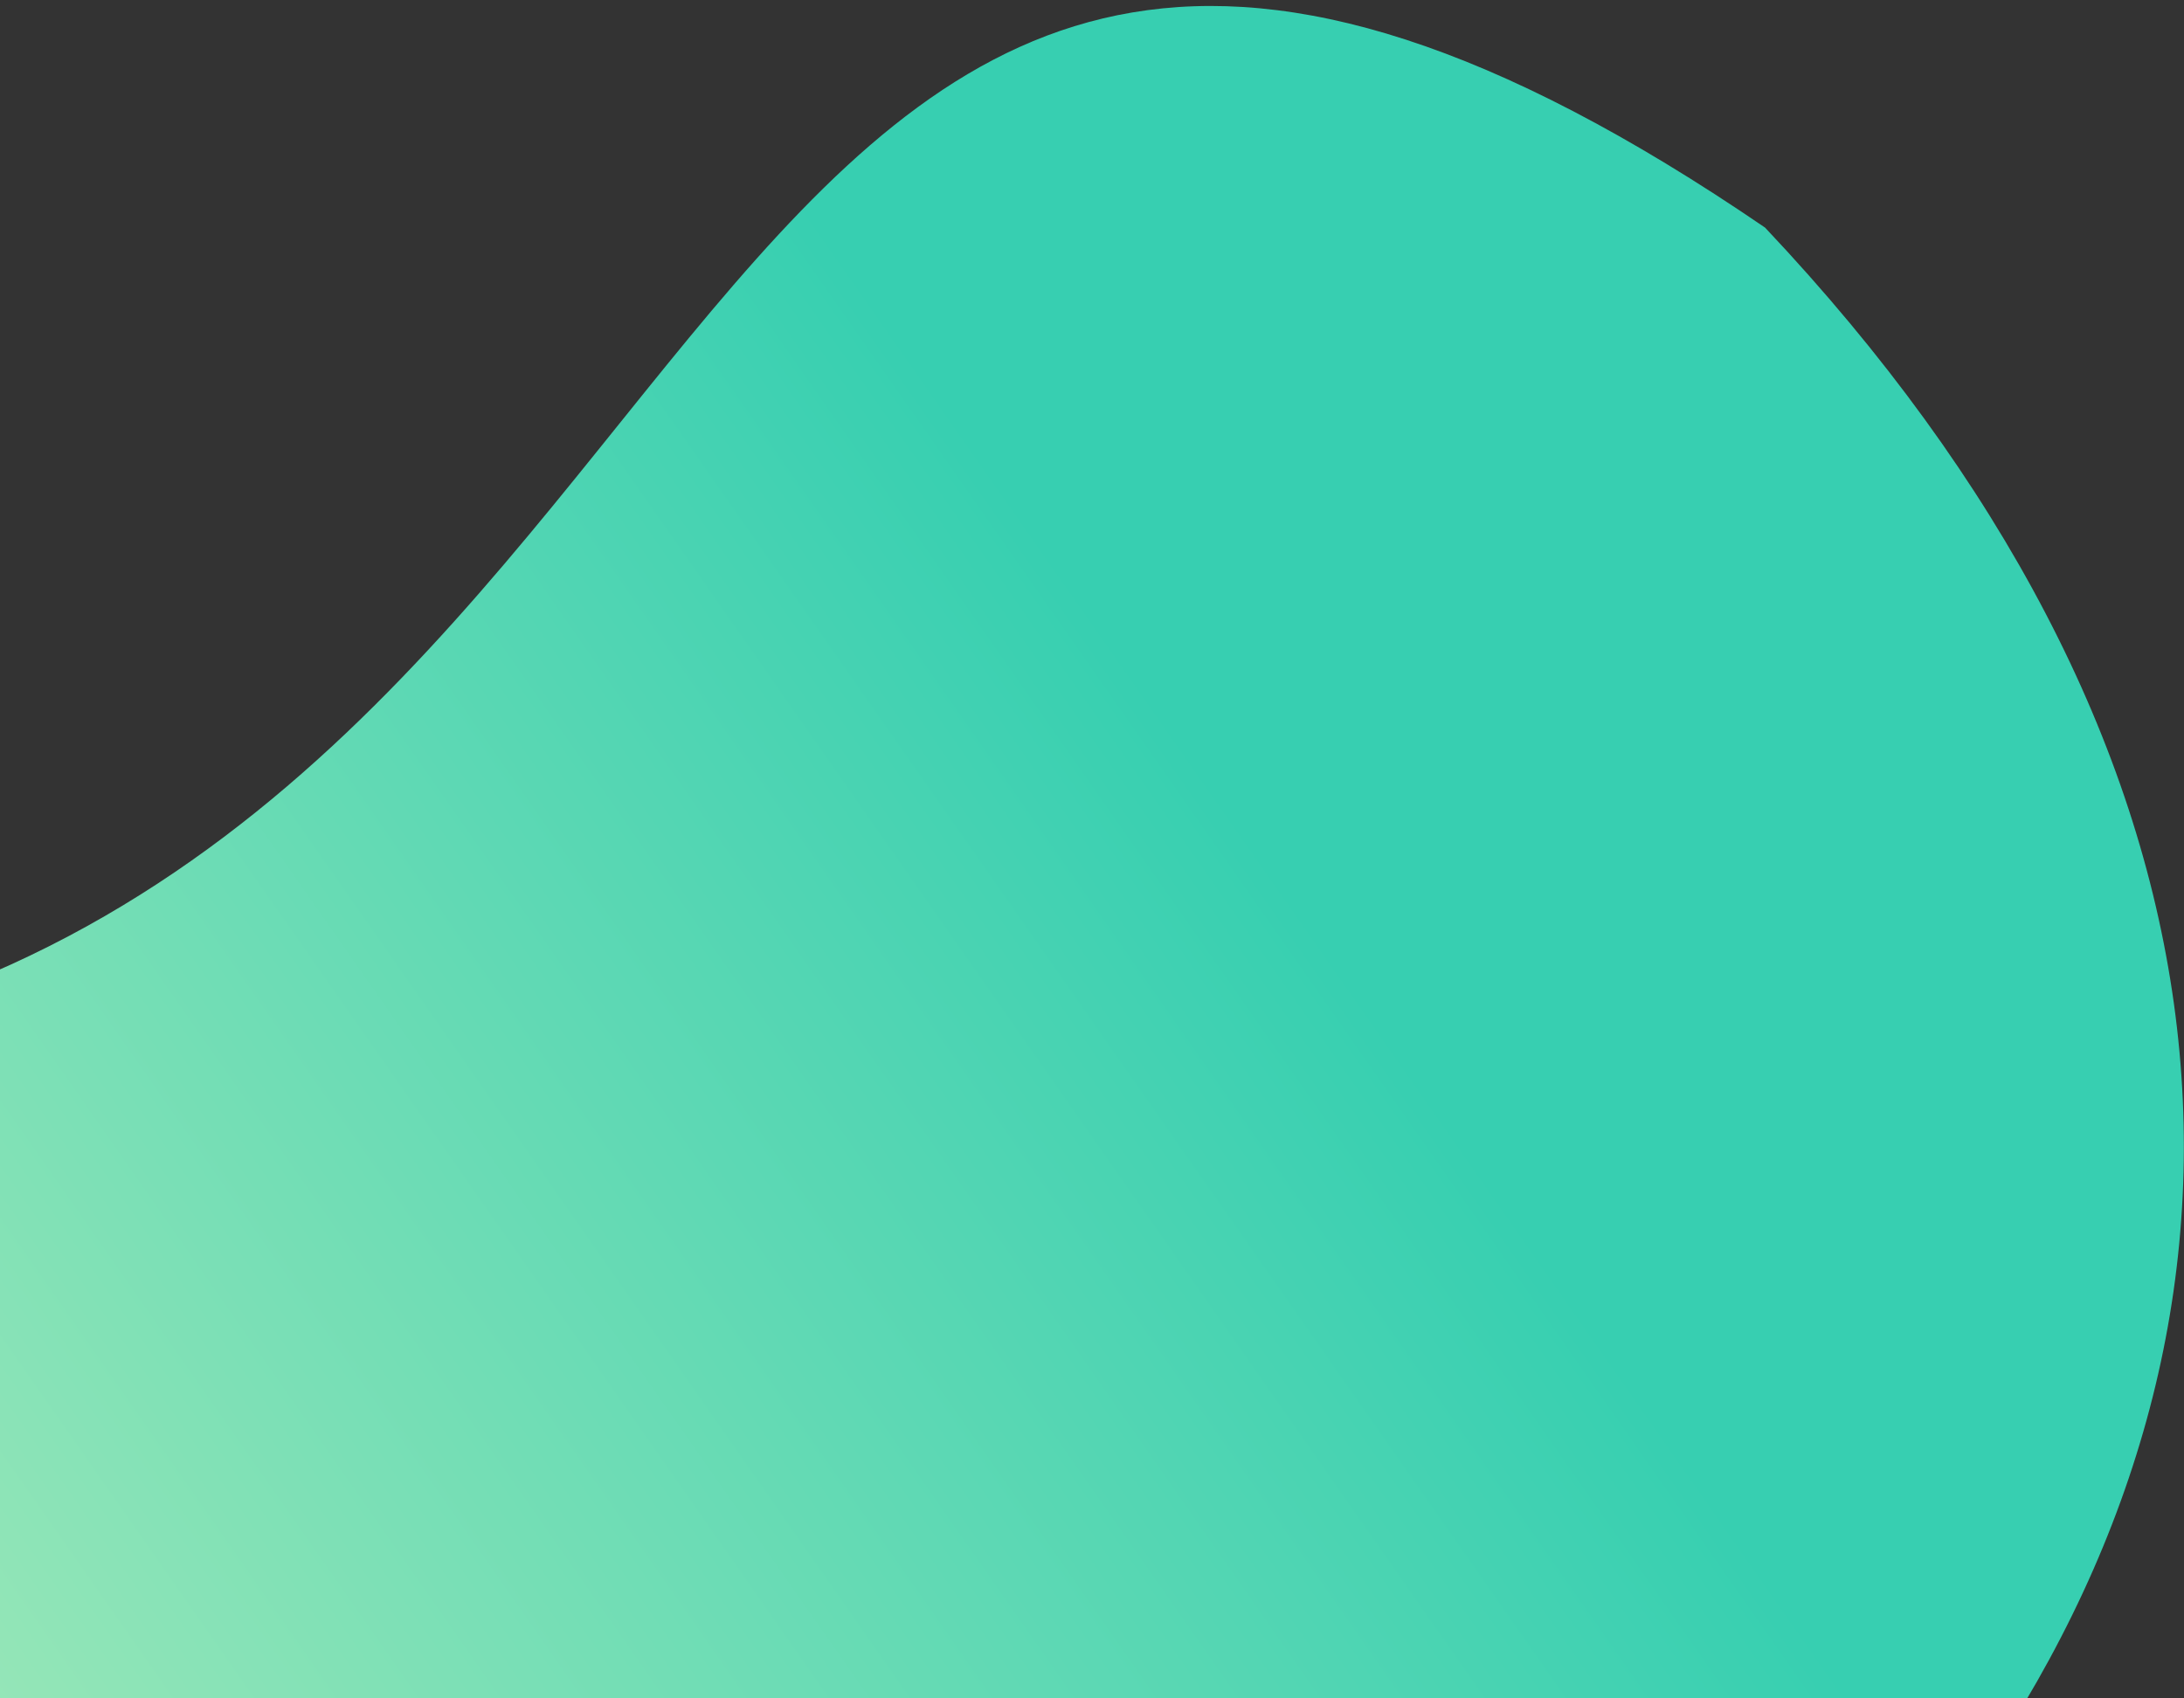 <svg xmlns="http://www.w3.org/2000/svg" width="315" height="245" viewBox="0 0 315 245">
    <rect x="0" y="0" width="315" height="245" fill="#333333" stroke="none"/>
    <defs>
        <linearGradient id="a" x1="58.617%" x2="10.268%" y1="22.999%" y2="87.903%">
            <stop offset="0%" stop-color="#37CFB1"/>
            <stop offset="100%" stop-color="#FDFFBF"/>
        </linearGradient>
    </defs>
    <path fill="url(#a)" fill-rule="evenodd" d="M-48.265 236.48C83.245 159.552-.91-21.723 184.927 25.838c179.699 90.233 138.622 286.136-103.94 428.023-160.082 93.64-330.898-99.426-129.252-217.38" transform="rotate(20 199.913 226.842)"/>
</svg>
